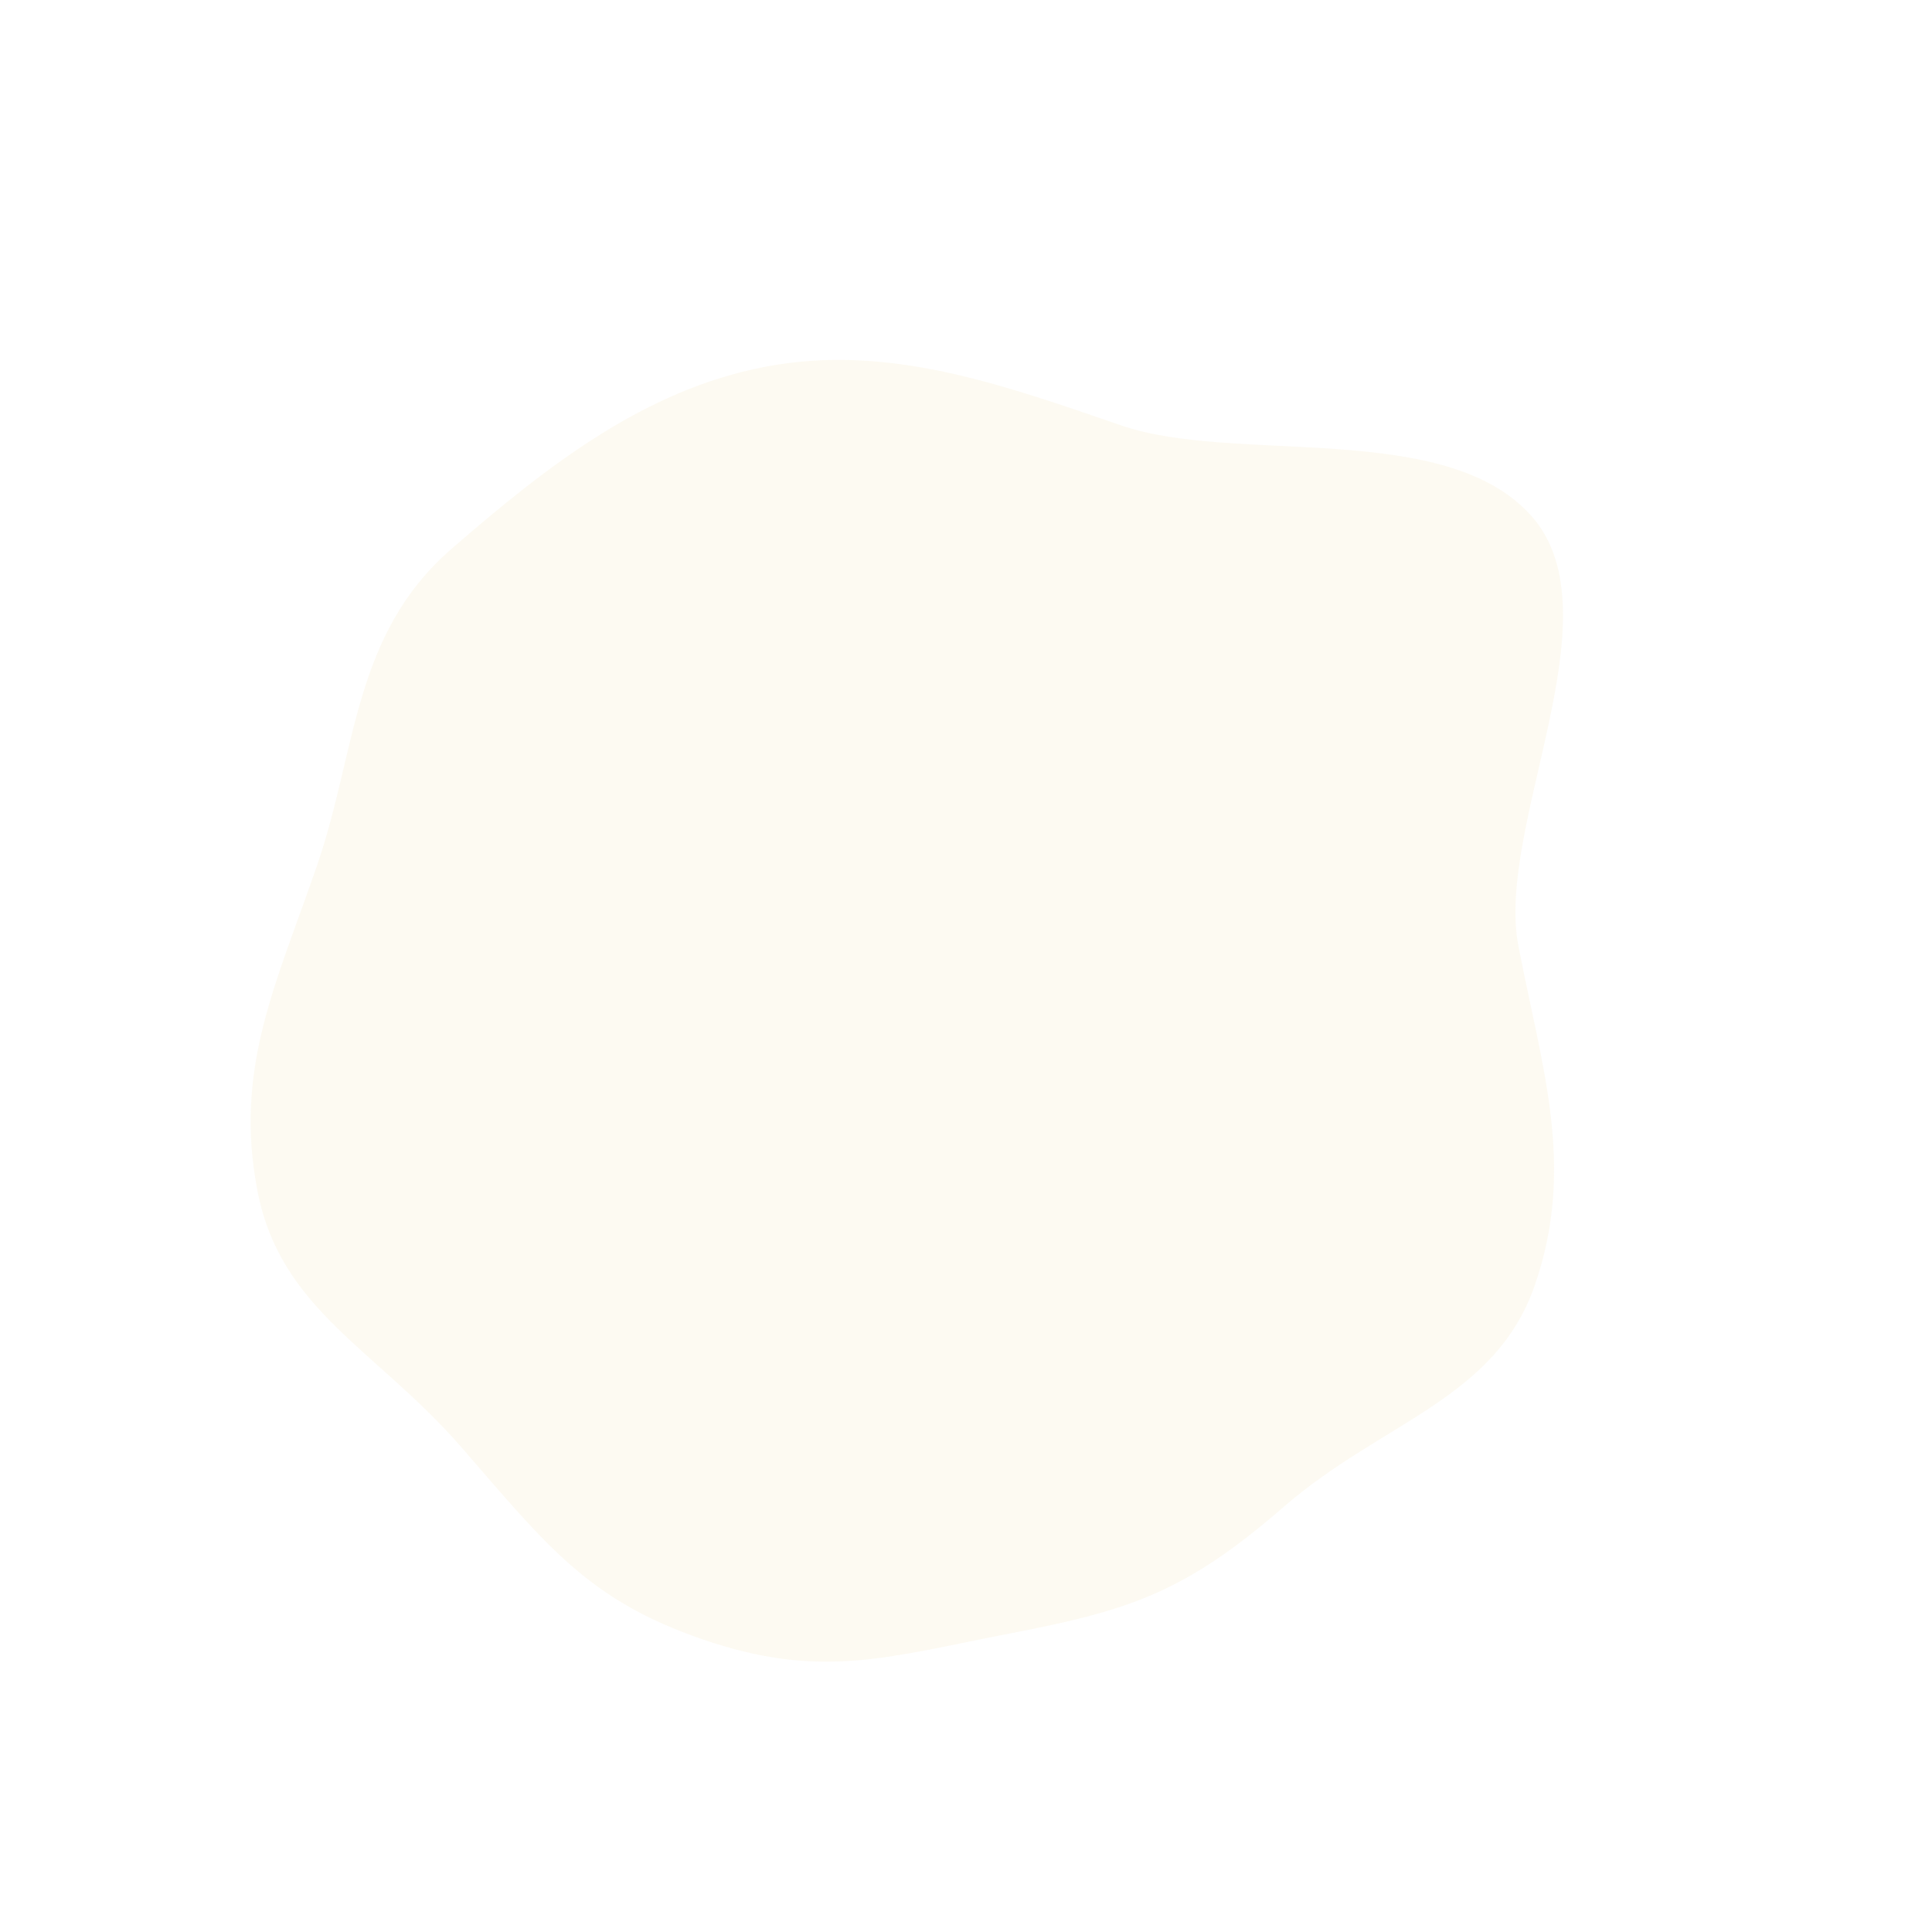 <svg height="1733.666" viewBox="0 0 1746.298 1733.666" width="1746.298" xmlns="http://www.w3.org/2000/svg"><path d="m1496.925 1103.167c0 117.652-20.563 166.042-75.529 261.045-56.708 98.013-80.371 157.053-178.385 213.761-95 54.966-156.359 50.753-274.011 50.753s-200.94 42.121-295.943-12.845c-98.014-56.708-130.249-136.007-186.957-234.021-54.965-95-136.006-161.042-136.006-278.693s6.528-226.8 61.494-321.8c56.708-98.013 153.288-151.774 251.3-208.481 95-54.966 188.458-226.116 306.11-226.116s189.348 208.757 284.351 263.723c98.014 56.708 184.232 91.445 240.94 189.459 54.968 94.998 2.636 185.563 2.636 303.215z" fill="#edc97a" opacity=".1" transform="matrix(.656 .755 -.755 .656 1011.174 -491.717)"/></svg>